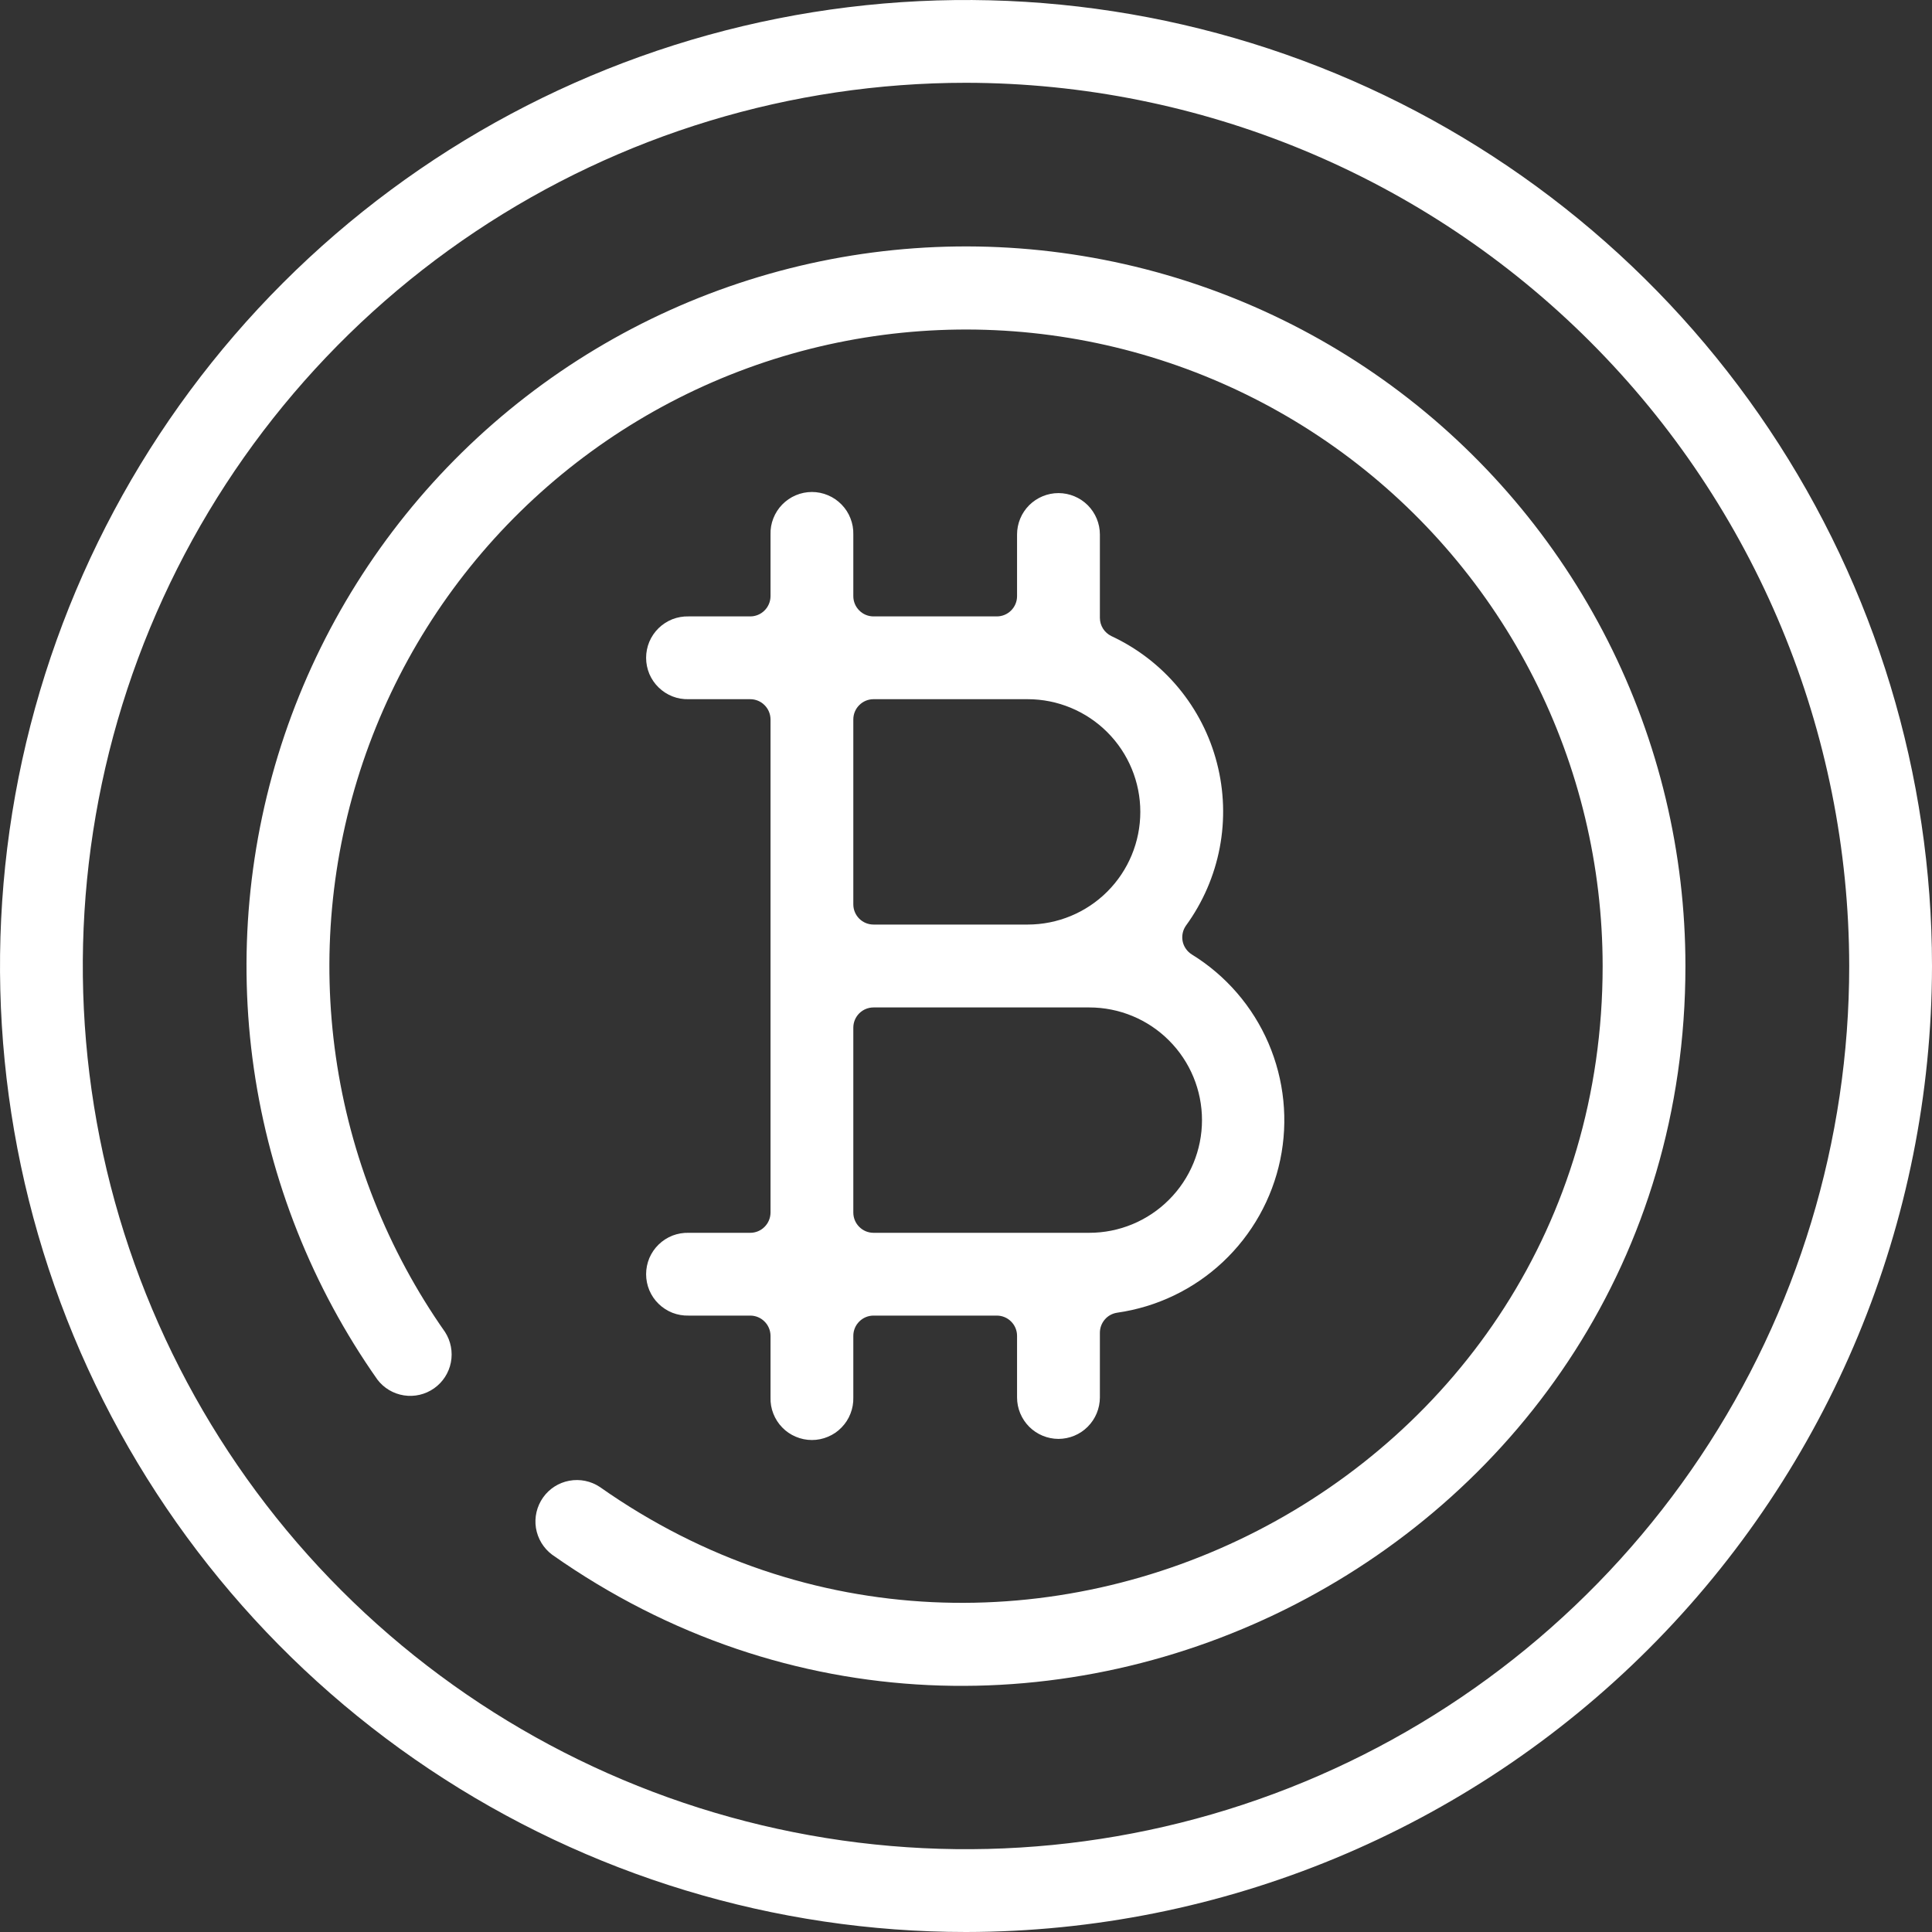 <svg width="40" height="40" viewBox="0 0 40 40" fill="none" xmlns="http://www.w3.org/2000/svg">
<rect x="0" y="0" width="40" height="40" fill="#333333" stroke="none"/>
<g clip-path="url(#clip0_103_18406)">
<path d="M11.431 32.188C11.252 32.054 11.132 31.856 11.096 31.635C11.061 31.414 11.114 31.188 11.243 31.005C11.372 30.822 11.567 30.697 11.787 30.657C12.007 30.616 12.234 30.663 12.42 30.787C21.041 36.856 33.181 30.729 33.181 20C33.18 17.929 32.692 15.887 31.755 14.04C30.818 12.193 29.459 10.593 27.788 9.369C26.118 8.146 24.182 7.333 22.139 6.997C20.095 6.661 18.001 6.811 16.026 7.435C14.052 8.06 12.252 9.141 10.773 10.591C9.294 12.04 8.178 13.818 7.514 15.78C6.851 17.742 6.659 19.832 6.954 21.882C7.249 23.932 8.024 25.883 9.214 27.578C9.334 27.764 9.377 27.99 9.335 28.207C9.293 28.424 9.168 28.617 8.987 28.744C8.805 28.872 8.582 28.924 8.363 28.89C8.144 28.856 7.947 28.739 7.813 28.562C6.466 26.647 5.591 24.442 5.256 22.125C4.922 19.808 5.139 17.445 5.888 15.227C6.638 13.01 7.9 11 9.571 9.361C11.243 7.722 13.277 6.5 15.509 5.795C17.741 5.089 20.108 4.919 22.418 5.3C24.728 5.68 26.915 6.599 28.804 7.982C30.692 9.366 32.227 11.175 33.286 13.263C34.344 15.351 34.895 17.659 34.895 20C34.895 32.094 21.206 39.071 11.431 32.188Z" fill="white"/>
<path d="M20 40C16.044 40 12.178 38.827 8.889 36.629C5.6 34.432 3.036 31.308 1.522 27.654C0.009 23.999 -0.387 19.978 0.384 16.098C1.156 12.219 3.061 8.655 5.858 5.858C8.655 3.061 12.219 1.156 16.098 0.384C19.978 -0.387 23.999 0.009 27.654 1.522C31.308 3.036 34.432 5.6 36.629 8.889C38.827 12.178 40 16.044 40 20C39.994 25.302 37.885 30.386 34.136 34.136C30.386 37.885 25.302 39.994 20 40ZM20 1.714C16.384 1.714 12.848 2.787 9.841 4.796C6.834 6.805 4.49 9.661 3.106 13.002C1.722 16.344 1.36 20.02 2.066 23.567C2.771 27.114 4.513 30.373 7.07 32.93C9.627 35.487 12.886 37.229 16.433 37.934C19.98 38.64 23.656 38.278 26.998 36.894C30.339 35.51 33.195 33.166 35.204 30.159C37.213 27.152 38.286 23.617 38.286 20C38.28 15.152 36.352 10.504 32.924 7.076C29.496 3.648 24.848 1.72 20 1.714Z" fill="white"/>
<path d="M21.914 29.791C21.687 29.79 21.469 29.7 21.308 29.539C21.148 29.378 21.057 29.16 21.057 28.933V27.657C21.057 27.546 21.013 27.439 20.934 27.361C20.856 27.282 20.749 27.238 20.638 27.238H18.086C17.974 27.238 17.868 27.282 17.79 27.361C17.711 27.439 17.667 27.546 17.667 27.657V28.933C17.67 29.048 17.65 29.162 17.608 29.268C17.567 29.375 17.504 29.472 17.424 29.554C17.344 29.637 17.249 29.702 17.143 29.746C17.038 29.791 16.924 29.814 16.81 29.814C16.695 29.814 16.582 29.791 16.476 29.746C16.371 29.702 16.275 29.637 16.195 29.554C16.115 29.472 16.053 29.375 16.011 29.268C15.969 29.162 15.949 29.048 15.953 28.933V27.657C15.952 27.546 15.908 27.439 15.829 27.361C15.751 27.282 15.644 27.238 15.533 27.238H14.258C14.143 27.241 14.029 27.221 13.922 27.18C13.816 27.138 13.718 27.075 13.636 26.995C13.554 26.916 13.489 26.82 13.444 26.714C13.4 26.609 13.377 26.495 13.377 26.381C13.377 26.266 13.4 26.153 13.444 26.047C13.489 25.942 13.554 25.846 13.636 25.767C13.718 25.687 13.816 25.624 13.922 25.582C14.029 25.541 14.143 25.521 14.258 25.524H15.533C15.644 25.524 15.751 25.48 15.829 25.401C15.908 25.323 15.952 25.216 15.953 25.105V14.895C15.952 14.784 15.908 14.677 15.829 14.599C15.751 14.52 15.644 14.476 15.533 14.476H14.258C14.143 14.479 14.029 14.46 13.922 14.418C13.816 14.376 13.718 14.313 13.636 14.233C13.554 14.154 13.489 14.058 13.444 13.953C13.4 13.847 13.377 13.734 13.377 13.619C13.377 13.505 13.4 13.391 13.444 13.286C13.489 13.18 13.554 13.085 13.636 13.005C13.718 12.925 13.816 12.862 13.922 12.82C14.029 12.779 14.143 12.759 14.258 12.762H15.533C15.644 12.762 15.751 12.718 15.829 12.639C15.908 12.561 15.952 12.454 15.953 12.343V11.067C15.949 10.952 15.969 10.838 16.011 10.732C16.053 10.625 16.115 10.528 16.195 10.446C16.275 10.364 16.371 10.298 16.476 10.254C16.582 10.209 16.695 10.186 16.81 10.186C16.924 10.186 17.038 10.209 17.143 10.254C17.249 10.298 17.344 10.364 17.424 10.446C17.504 10.528 17.567 10.625 17.608 10.732C17.65 10.838 17.67 10.952 17.667 11.067V12.343C17.667 12.454 17.711 12.561 17.79 12.639C17.868 12.718 17.974 12.762 18.086 12.762H20.638C20.749 12.762 20.856 12.718 20.934 12.639C21.013 12.561 21.057 12.454 21.057 12.343V11.067C21.057 10.839 21.147 10.621 21.308 10.46C21.469 10.3 21.687 10.209 21.914 10.209C22.142 10.209 22.36 10.3 22.521 10.46C22.681 10.621 22.772 10.839 22.772 11.067V12.791C22.772 12.87 22.794 12.947 22.836 13.014C22.878 13.081 22.938 13.134 23.009 13.169C23.545 13.419 24.02 13.784 24.398 14.239C24.776 14.694 25.049 15.227 25.196 15.8C25.344 16.372 25.364 16.971 25.253 17.552C25.142 18.133 24.904 18.682 24.556 19.161C24.523 19.207 24.499 19.26 24.487 19.316C24.475 19.372 24.474 19.43 24.485 19.486C24.496 19.543 24.519 19.596 24.552 19.643C24.584 19.69 24.626 19.73 24.675 19.761C25.38 20.195 25.934 20.836 26.262 21.597C26.589 22.358 26.675 23.201 26.506 24.012C26.337 24.822 25.922 25.561 25.318 26.128C24.714 26.695 23.95 27.061 23.13 27.178C23.03 27.193 22.939 27.242 22.874 27.319C22.808 27.395 22.772 27.492 22.772 27.593V28.933C22.771 29.16 22.681 29.378 22.52 29.539C22.36 29.7 22.142 29.79 21.914 29.791ZM18.086 20.858C17.974 20.858 17.868 20.902 17.79 20.98C17.711 21.059 17.667 21.165 17.667 21.276V25.105C17.667 25.216 17.711 25.323 17.79 25.401C17.868 25.48 17.974 25.524 18.086 25.524H22.552C23.171 25.524 23.765 25.278 24.202 24.84C24.64 24.403 24.886 23.809 24.886 23.191C24.886 22.572 24.64 21.978 24.202 21.541C23.765 21.103 23.171 20.858 22.552 20.858H18.086ZM18.086 14.476C17.974 14.476 17.868 14.52 17.79 14.599C17.711 14.677 17.667 14.784 17.667 14.895V18.724C17.667 18.835 17.711 18.941 17.79 19.02C17.868 19.098 17.974 19.142 18.086 19.142H21.276C21.895 19.142 22.488 18.897 22.926 18.459C23.363 18.022 23.609 17.428 23.609 16.809C23.609 16.191 23.363 15.597 22.926 15.16C22.488 14.722 21.895 14.476 21.276 14.476H18.086Z" fill="white"/>
</g>
<defs>
<clipPath id="clip0_103_18406">
<rect width="40" height="40" fill="white"/>
</clipPath>
</defs>
</svg>

